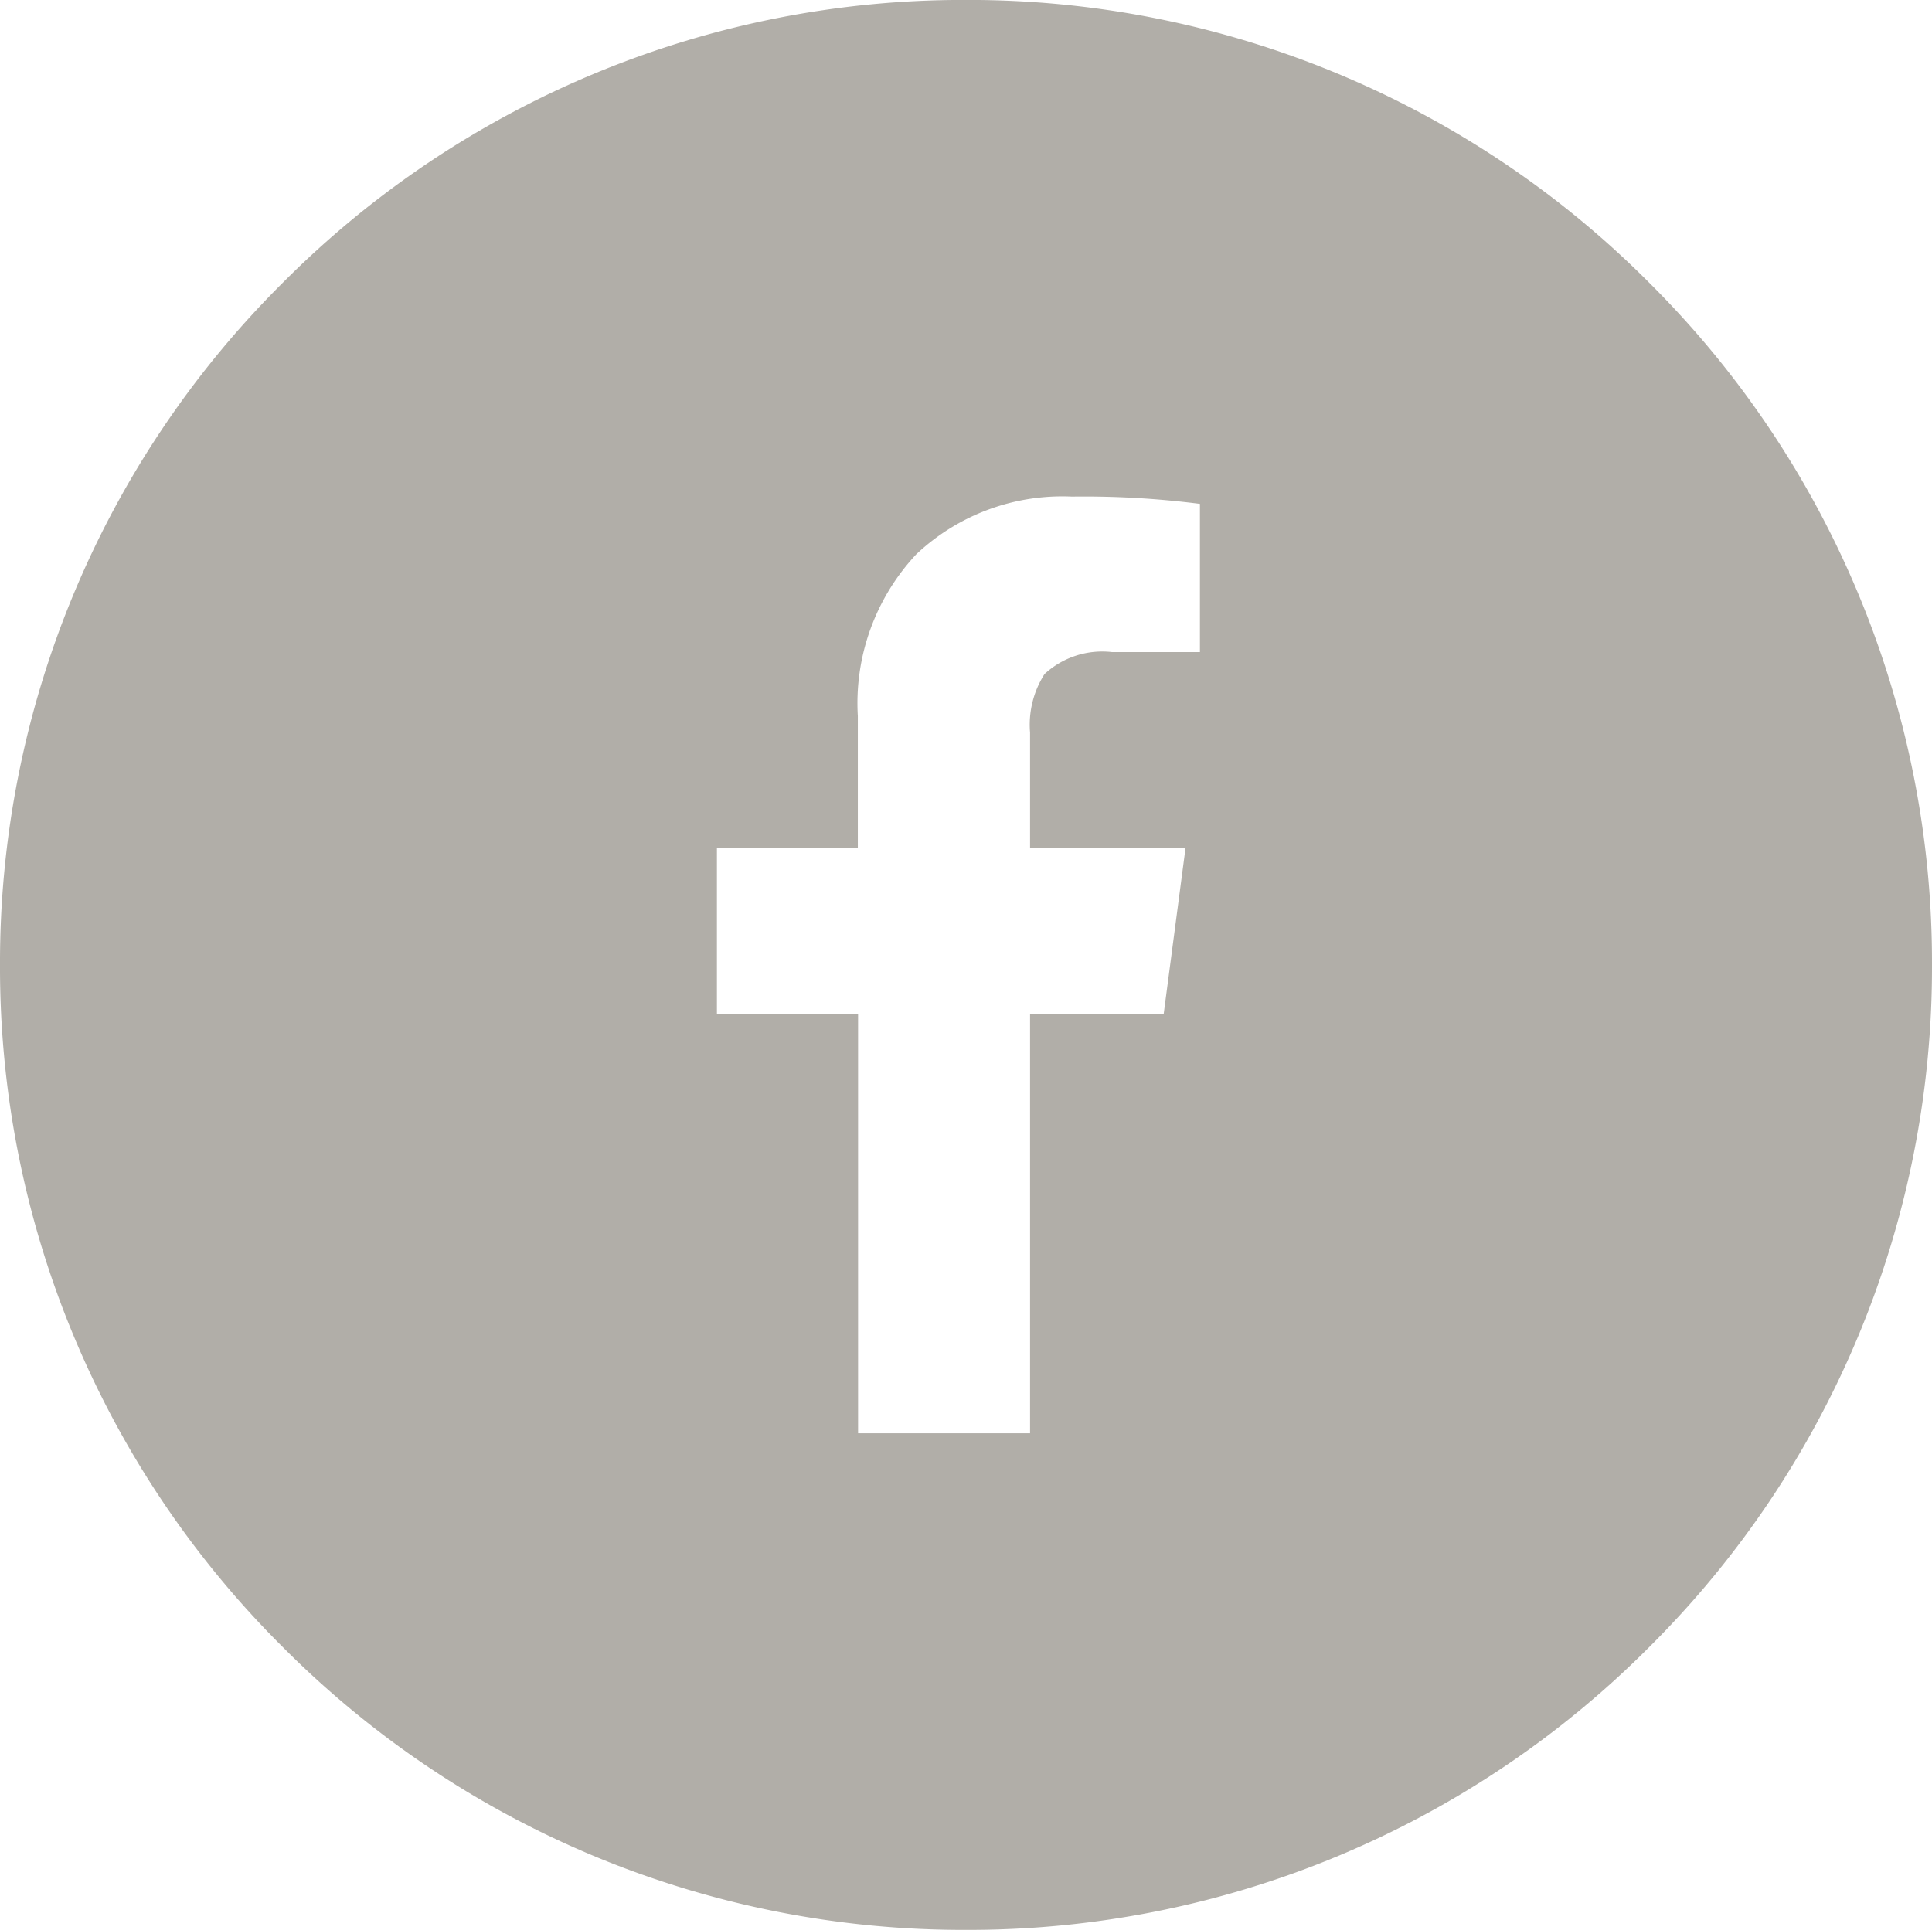 <svg xmlns="http://www.w3.org/2000/svg" width="40.035" height="40" viewBox="0 0 40.035 40"><defs><style>.a{fill:#b1aea8;}</style></defs><path class="a" d="M-1239.483-1683.958a19.894,19.894,0,0,1-14.154-5.858,19.86,19.86,0,0,1-5.863-14.142,19.862,19.862,0,0,1,5.863-14.143,19.894,19.894,0,0,1,14.154-5.858,19.9,19.9,0,0,1,14.155,5.858,19.861,19.861,0,0,1,5.863,14.143,19.86,19.86,0,0,1-5.863,14.142A19.9,19.9,0,0,1-1239.483-1683.958Zm-2.236-18.976v8.683h3.564v-8.683h2.768l.454-3.451h-3.222v-2.389a1.949,1.949,0,0,1,.3-1.213,1.765,1.765,0,0,1,1.4-.455h1.82v-3.072a18.918,18.918,0,0,0-2.654-.151,4.409,4.409,0,0,0-3.222,1.194,4.516,4.516,0,0,0-1.213,3.356v2.73h-2.92v3.451Z" transform="translate(1259.5 1723.958)"/></svg>